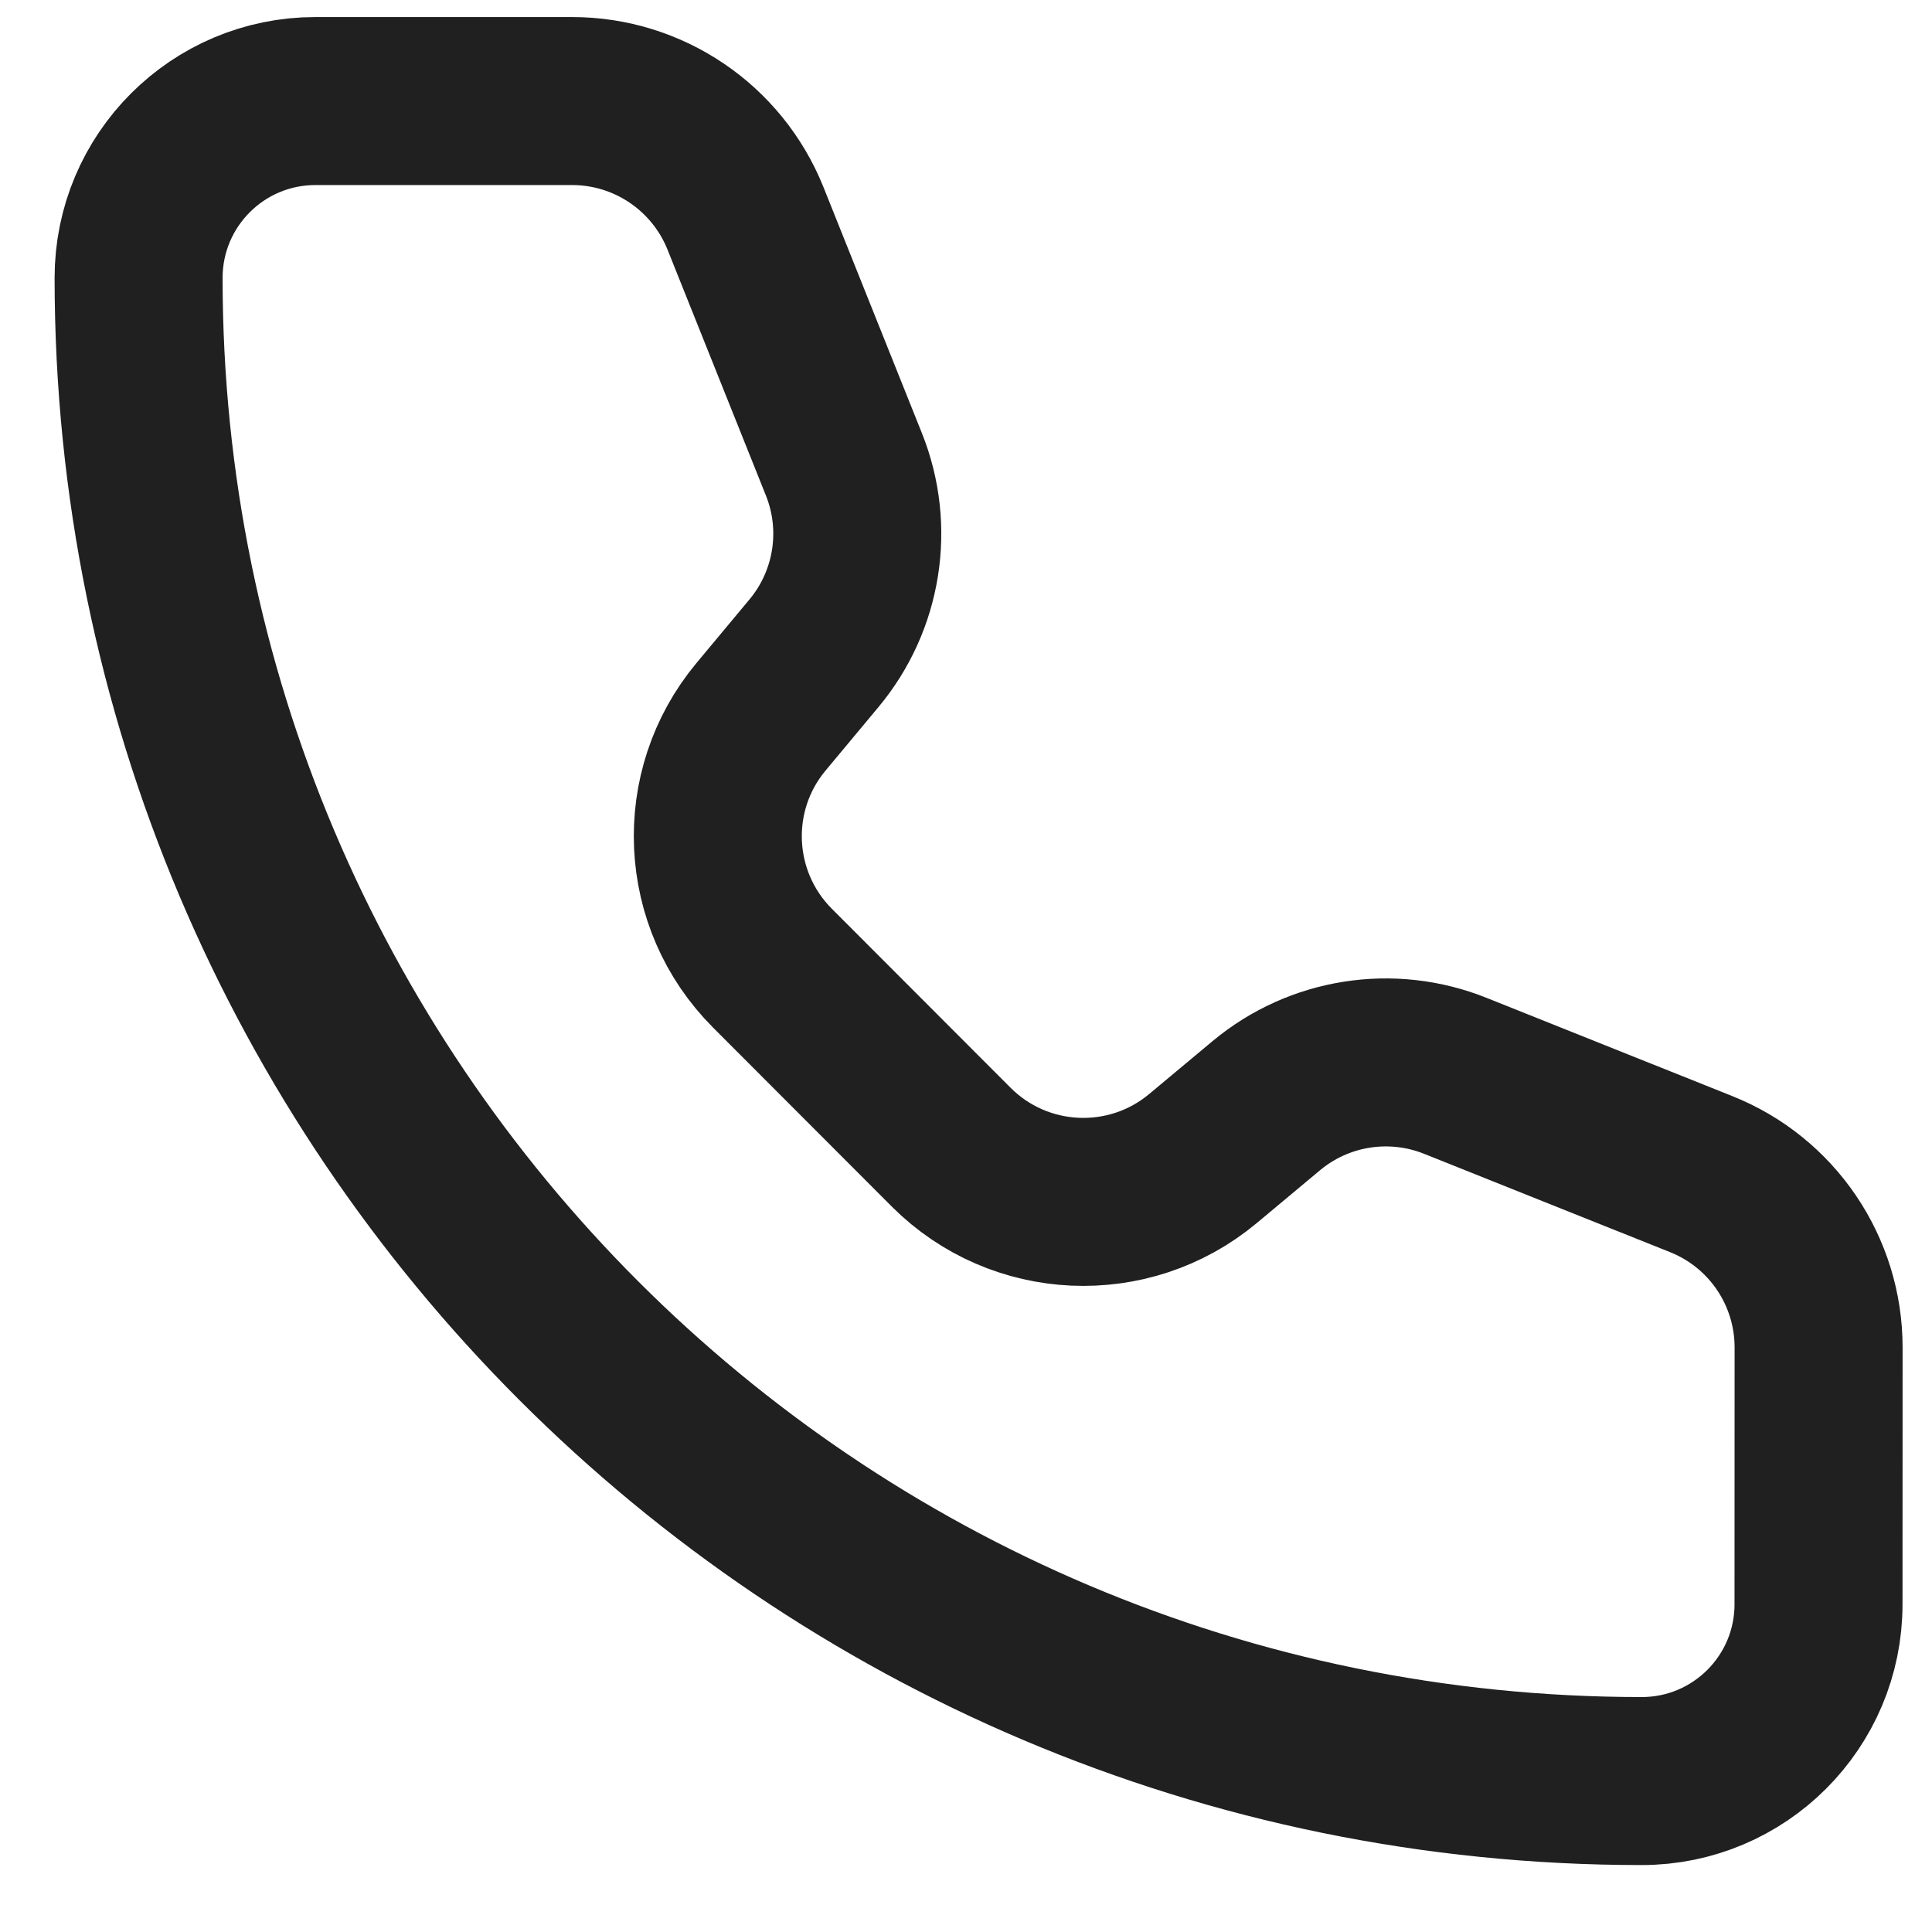 <svg width="23" height="23" viewBox="0 0 23 23" fill="none" xmlns="http://www.w3.org/2000/svg">
<path d="M8.875 2.6C8.537 1.757 7.72 1.203 6.811 1.203H3.755C2.592 1.203 1.65 2.146 1.65 3.308C1.65 13.191 9.662 21.203 19.544 21.203C20.707 21.203 21.649 20.261 21.649 19.098L21.65 16.041C21.65 15.132 21.097 14.315 20.253 13.978L17.324 12.807C16.566 12.504 15.703 12.64 15.076 13.162L14.32 13.793C13.437 14.529 12.138 14.47 11.325 13.658L9.197 11.527C8.384 10.714 8.324 9.416 9.06 8.533L9.69 7.777C10.213 7.15 10.35 6.287 10.047 5.529L8.875 2.6Z" stroke="#202020" stroke-width="2" stroke-linecap="round" stroke-linejoin="round"/>
</svg>
